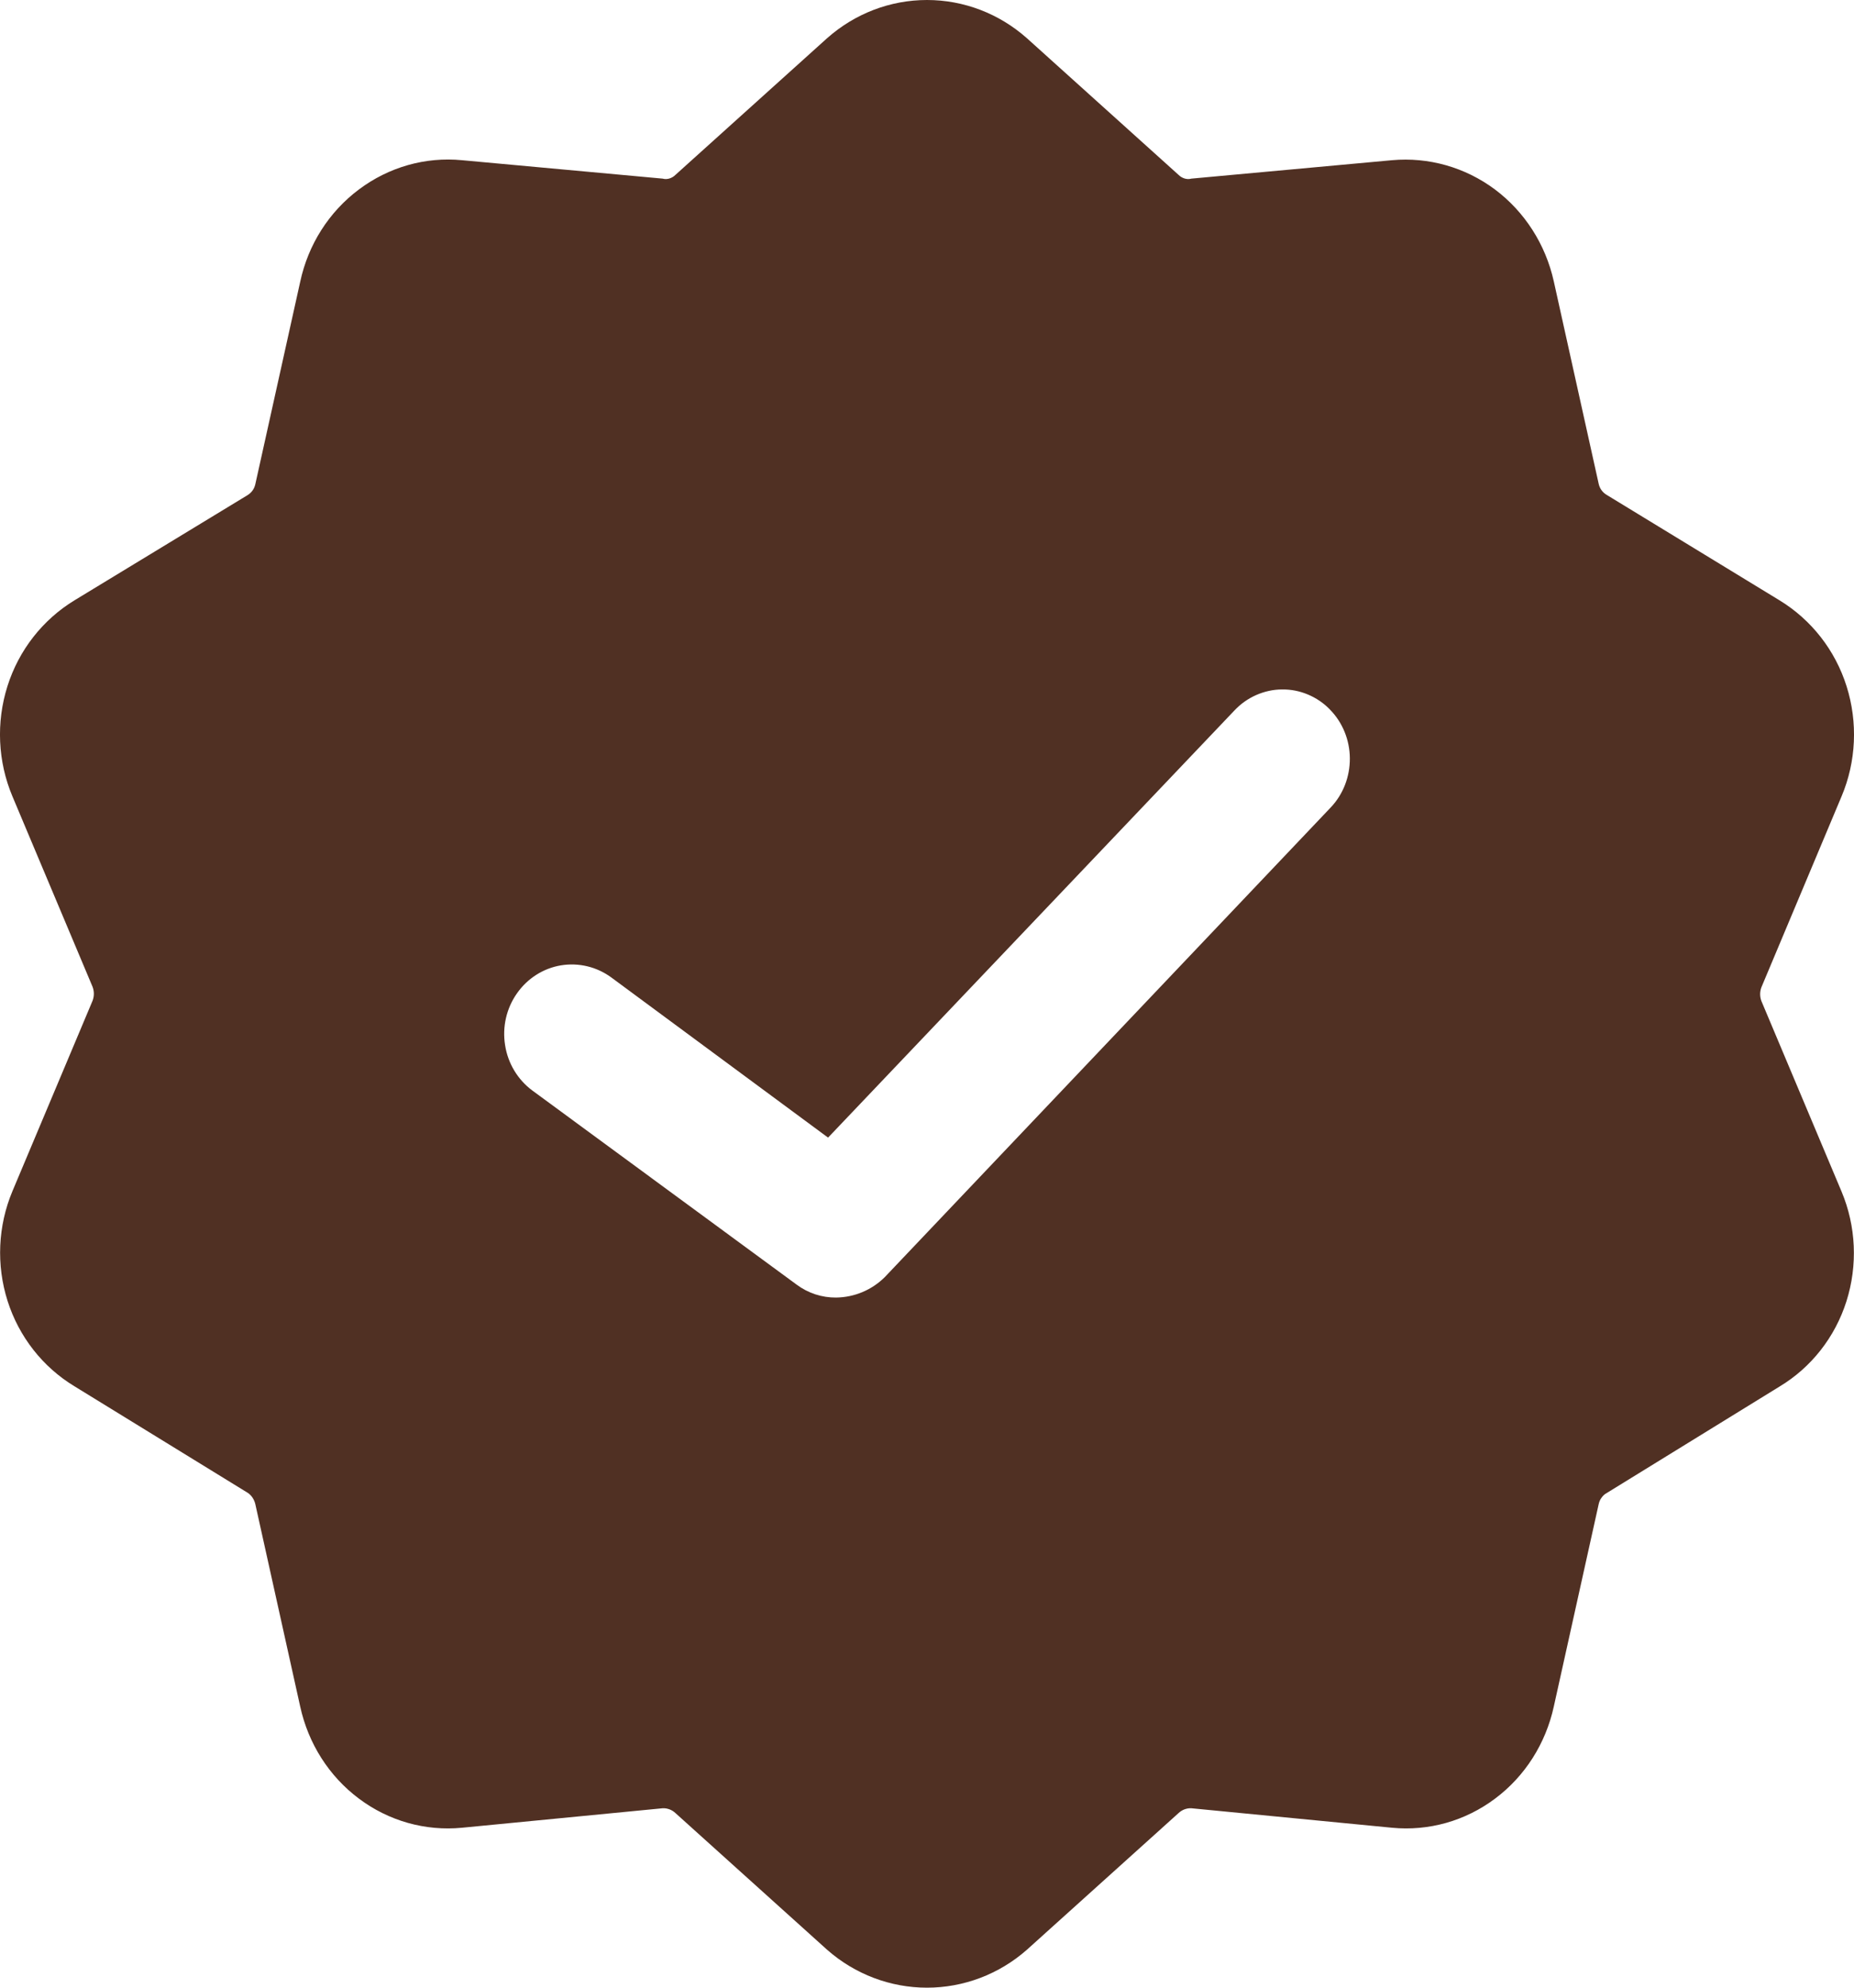 <svg width="14" height="15" viewBox="0 0 14 15" fill="none" xmlns="http://www.w3.org/2000/svg">
<path d="M13.906 6.01C14.017 5.747 14.03 5.451 13.944 5.179C13.858 4.906 13.677 4.676 13.437 4.53L12.133 3.735C12.118 3.726 12.104 3.714 12.094 3.7C12.083 3.685 12.076 3.669 12.072 3.651L11.733 2.123C11.671 1.844 11.513 1.598 11.289 1.43C11.064 1.262 10.787 1.184 10.511 1.209L8.996 1.348C8.979 1.353 8.962 1.352 8.945 1.347C8.929 1.342 8.913 1.333 8.901 1.321L7.754 0.288C7.544 0.102 7.277 0 7 0C6.723 0 6.456 0.102 6.246 0.288L5.099 1.321C5.087 1.333 5.071 1.342 5.055 1.347C5.038 1.352 5.021 1.353 5.004 1.348L3.489 1.209C3.212 1.182 2.935 1.261 2.71 1.43C2.484 1.599 2.327 1.846 2.267 2.126L1.928 3.654C1.924 3.672 1.917 3.688 1.906 3.703C1.896 3.717 1.882 3.729 1.867 3.738L0.563 4.53C0.323 4.676 0.142 4.906 0.056 5.179C-0.03 5.451 -0.017 5.747 0.094 6.01L0.699 7.447C0.712 7.481 0.712 7.518 0.699 7.552L0.094 8.989C-0.016 9.251 -0.029 9.546 0.057 9.817C0.143 10.088 0.323 10.317 0.563 10.462L1.873 11.267C1.901 11.287 1.92 11.317 1.928 11.351L2.267 12.879C2.328 13.158 2.485 13.405 2.71 13.573C2.935 13.742 3.212 13.82 3.489 13.793L5.004 13.646C5.021 13.645 5.038 13.648 5.055 13.654C5.071 13.66 5.086 13.669 5.099 13.681L6.246 14.714C6.456 14.899 6.724 15 7 15C7.276 15 7.544 14.899 7.754 14.714L8.901 13.681C8.914 13.669 8.929 13.66 8.945 13.654C8.962 13.648 8.979 13.645 8.996 13.646L10.511 13.793C10.788 13.82 11.065 13.742 11.29 13.573C11.515 13.405 11.672 13.158 11.733 12.879L12.072 11.351C12.076 11.333 12.083 11.316 12.094 11.302C12.104 11.287 12.118 11.275 12.133 11.267L13.437 10.464C13.677 10.32 13.857 10.091 13.943 9.82C14.029 9.548 14.016 9.254 13.906 8.992L13.301 7.555C13.288 7.521 13.288 7.484 13.301 7.45L13.906 6.01ZM10.049 6.093L6.681 9.638C6.582 9.736 6.451 9.79 6.314 9.792C6.207 9.793 6.102 9.759 6.015 9.694L4.019 8.229C3.909 8.147 3.835 8.024 3.814 7.887C3.792 7.75 3.824 7.609 3.904 7.496C3.983 7.383 4.103 7.307 4.236 7.285C4.37 7.263 4.507 7.296 4.617 7.377L6.253 8.585L9.322 5.361C9.369 5.311 9.425 5.272 9.486 5.245C9.548 5.218 9.614 5.203 9.681 5.203C9.748 5.202 9.814 5.215 9.876 5.241C9.938 5.267 9.995 5.305 10.042 5.354C10.138 5.451 10.192 5.584 10.193 5.722C10.194 5.861 10.143 5.994 10.049 6.093Z" fill="#503023"/>
</svg>
